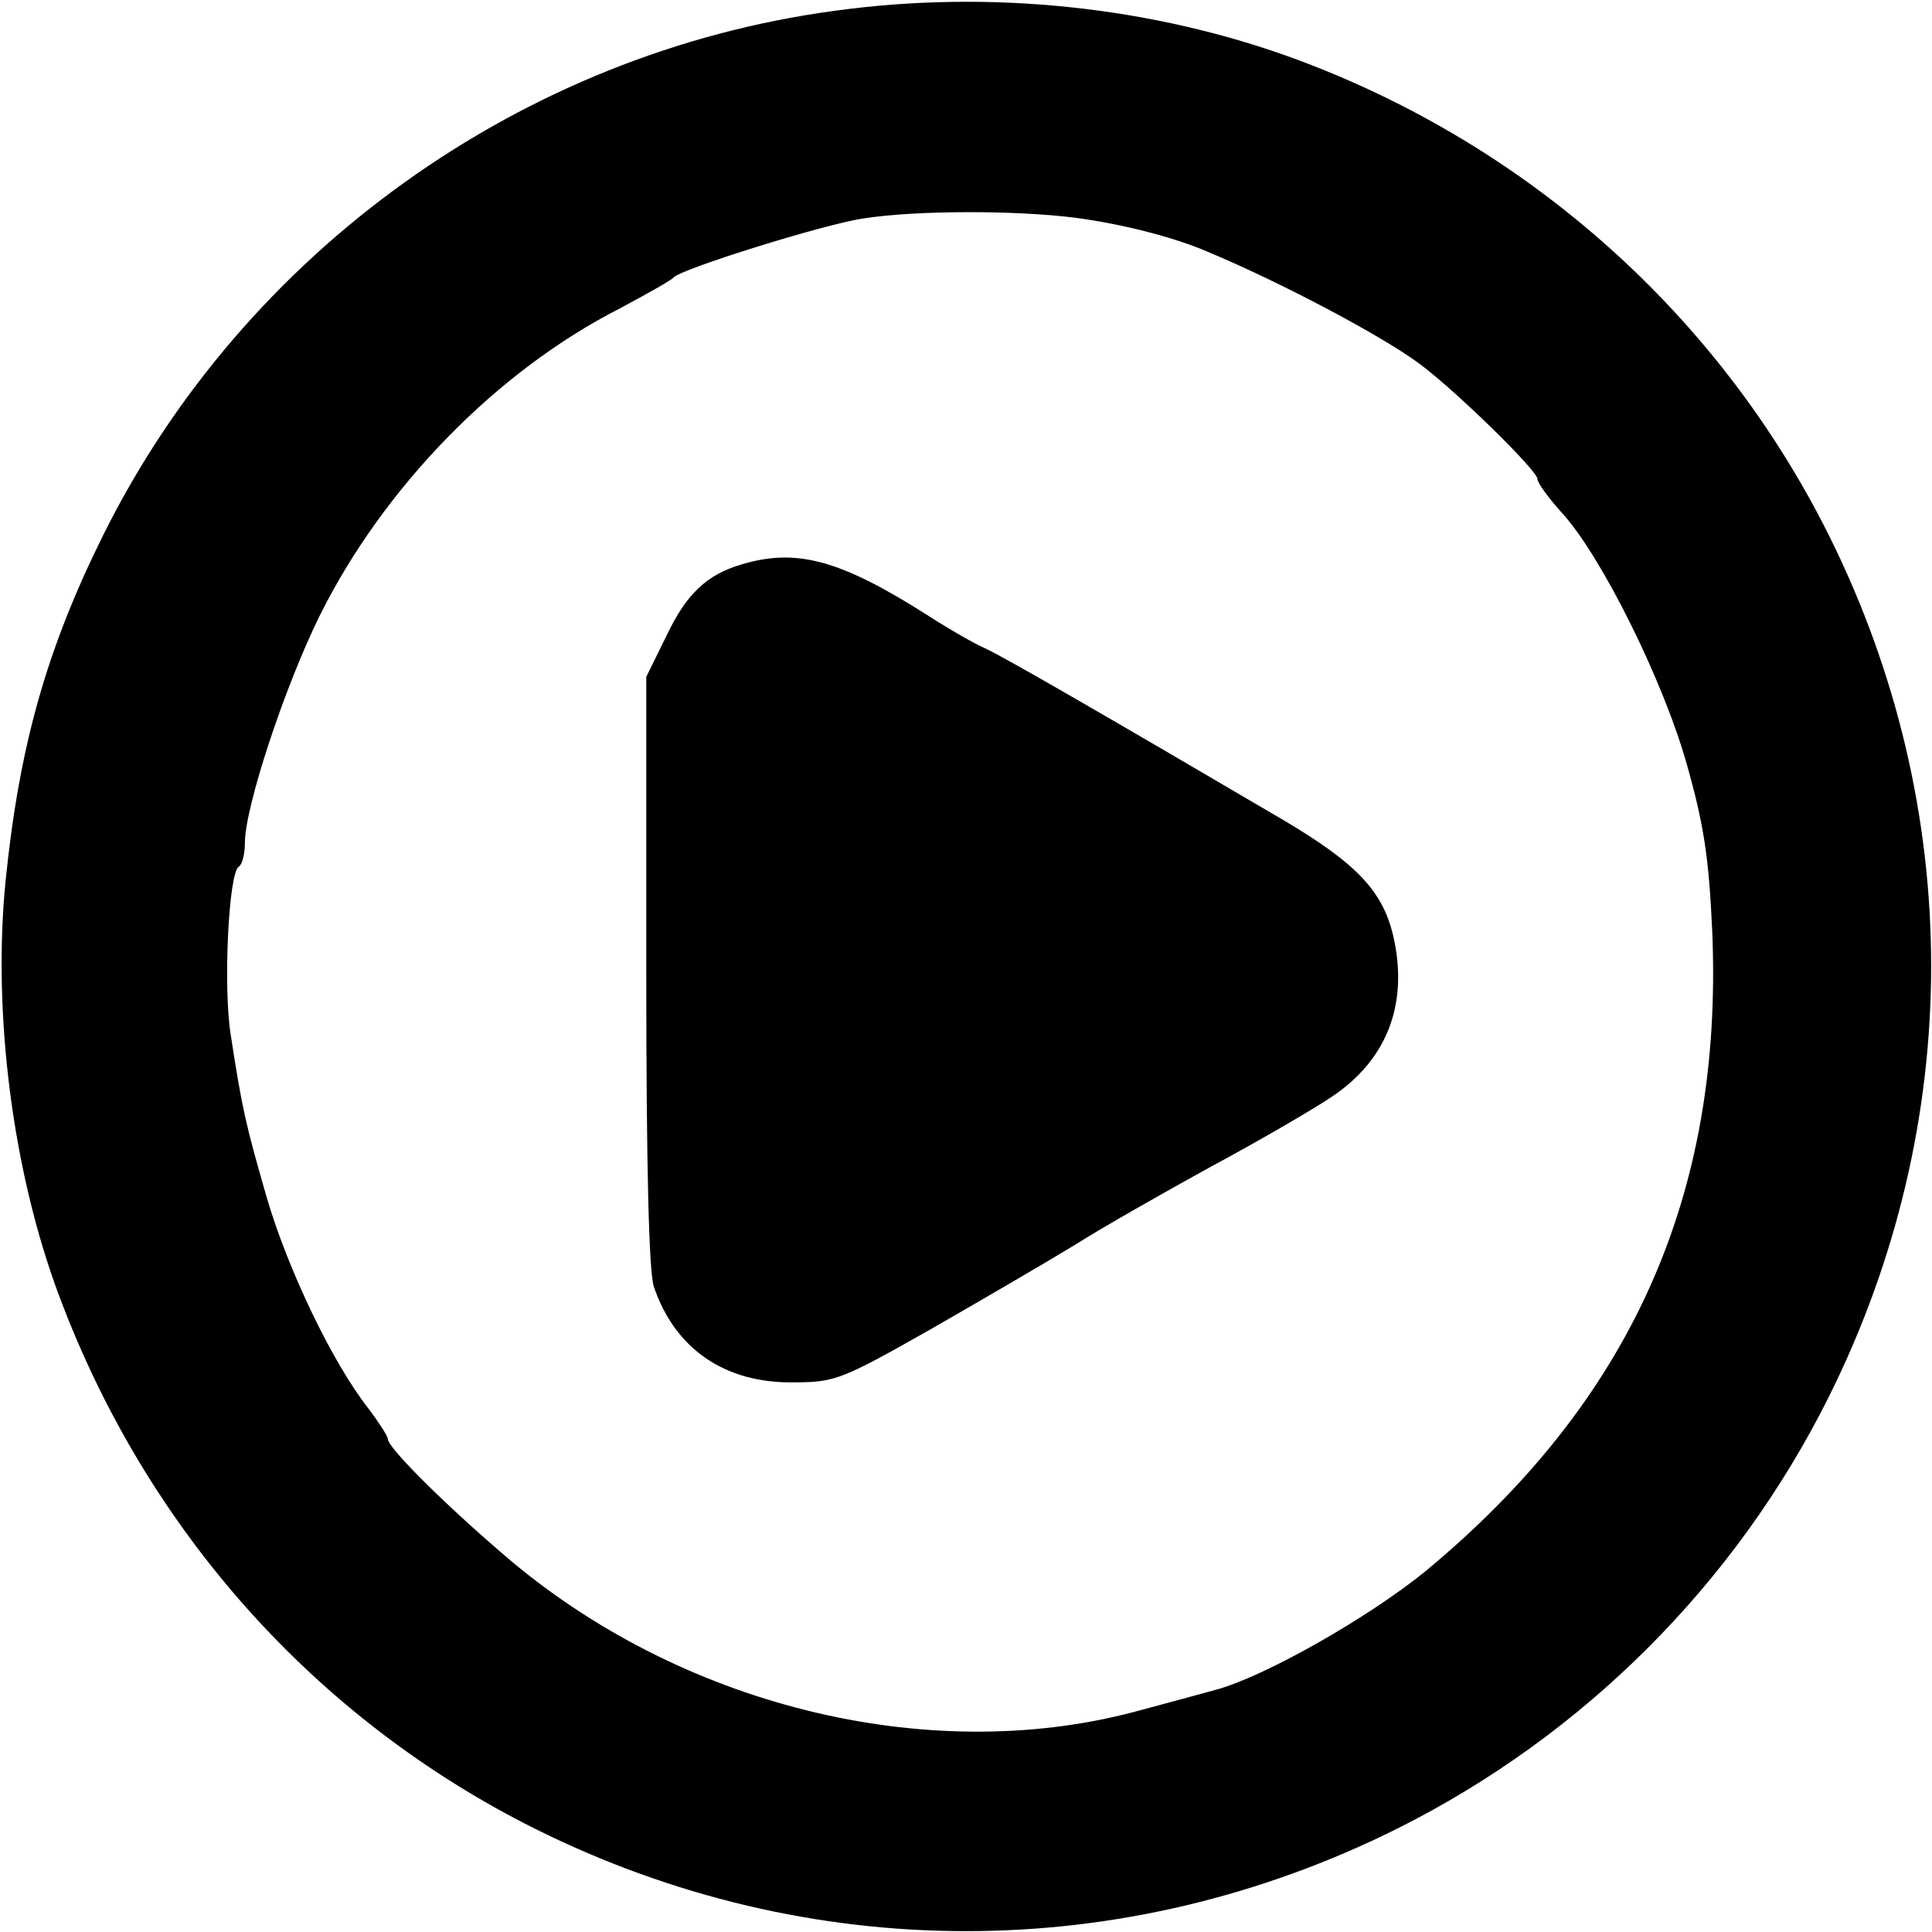 <?xml version="1.0" standalone="no"?>
<!DOCTYPE svg PUBLIC "-//W3C//DTD SVG 20010904//EN"
 "http://www.w3.org/TR/2001/REC-SVG-20010904/DTD/svg10.dtd">
<svg version="1.0" xmlns="http://www.w3.org/2000/svg"
 width="284pt" height="284pt" viewBox="0 0 284 284"
 preserveAspectRatio="xMidYMid meet">
<g transform="translate(0,284) scale(0.1,-0.1)"
fill="#000000" stroke="none">
<path d="M1226 2824 c-459 -62 -867 -354 -1074 -770 -84 -169 -124 -312 -144
-511 -19 -195 11 -427 79 -608 129 -345 377 -622 699 -783 403 -201 865 -201
1268 0 274 137 497 360 634 634 201 403 201 865 0 1268 -161 322 -440 572
-783 699 -209 77 -449 103 -679 71z m354 -304 c68 -9 144 -28 195 -50 108 -45
257 -124 312 -165 56 -42 173 -157 173 -169 0 -6 17 -29 37 -51 57 -63 148
-245 183 -370 25 -89 32 -136 37 -245 16 -388 -120 -690 -422 -940 -85 -69
-237 -155 -308 -174 -29 -8 -77 -21 -107 -29 -303 -85 -667 0 -927 217 -89 75
-183 167 -183 181 0 4 -13 24 -28 44 -53 67 -119 205 -150 311 -31 108 -36
129 -53 240 -11 70 -3 237 12 246 5 3 9 19 9 35 0 53 59 231 110 334 94 189
260 359 440 451 41 22 77 42 80 46 9 12 223 79 280 87 78 12 222 12 310 1z"/>
<path d="M1089 2010 c-50 -15 -80 -43 -109 -104 l-30 -61 0 -431 c0 -296 4
-442 11 -465 31 -92 105 -143 207 -141 60 0 71 5 200 78 75 43 171 99 212 124
41 26 131 77 200 115 69 37 148 83 175 101 83 54 115 136 94 234 -15 69 -53
110 -165 176 -252 148 -411 240 -436 251 -14 6 -51 27 -82 47 -130 83 -195
101 -277 76z"/>
</g>
</svg>
